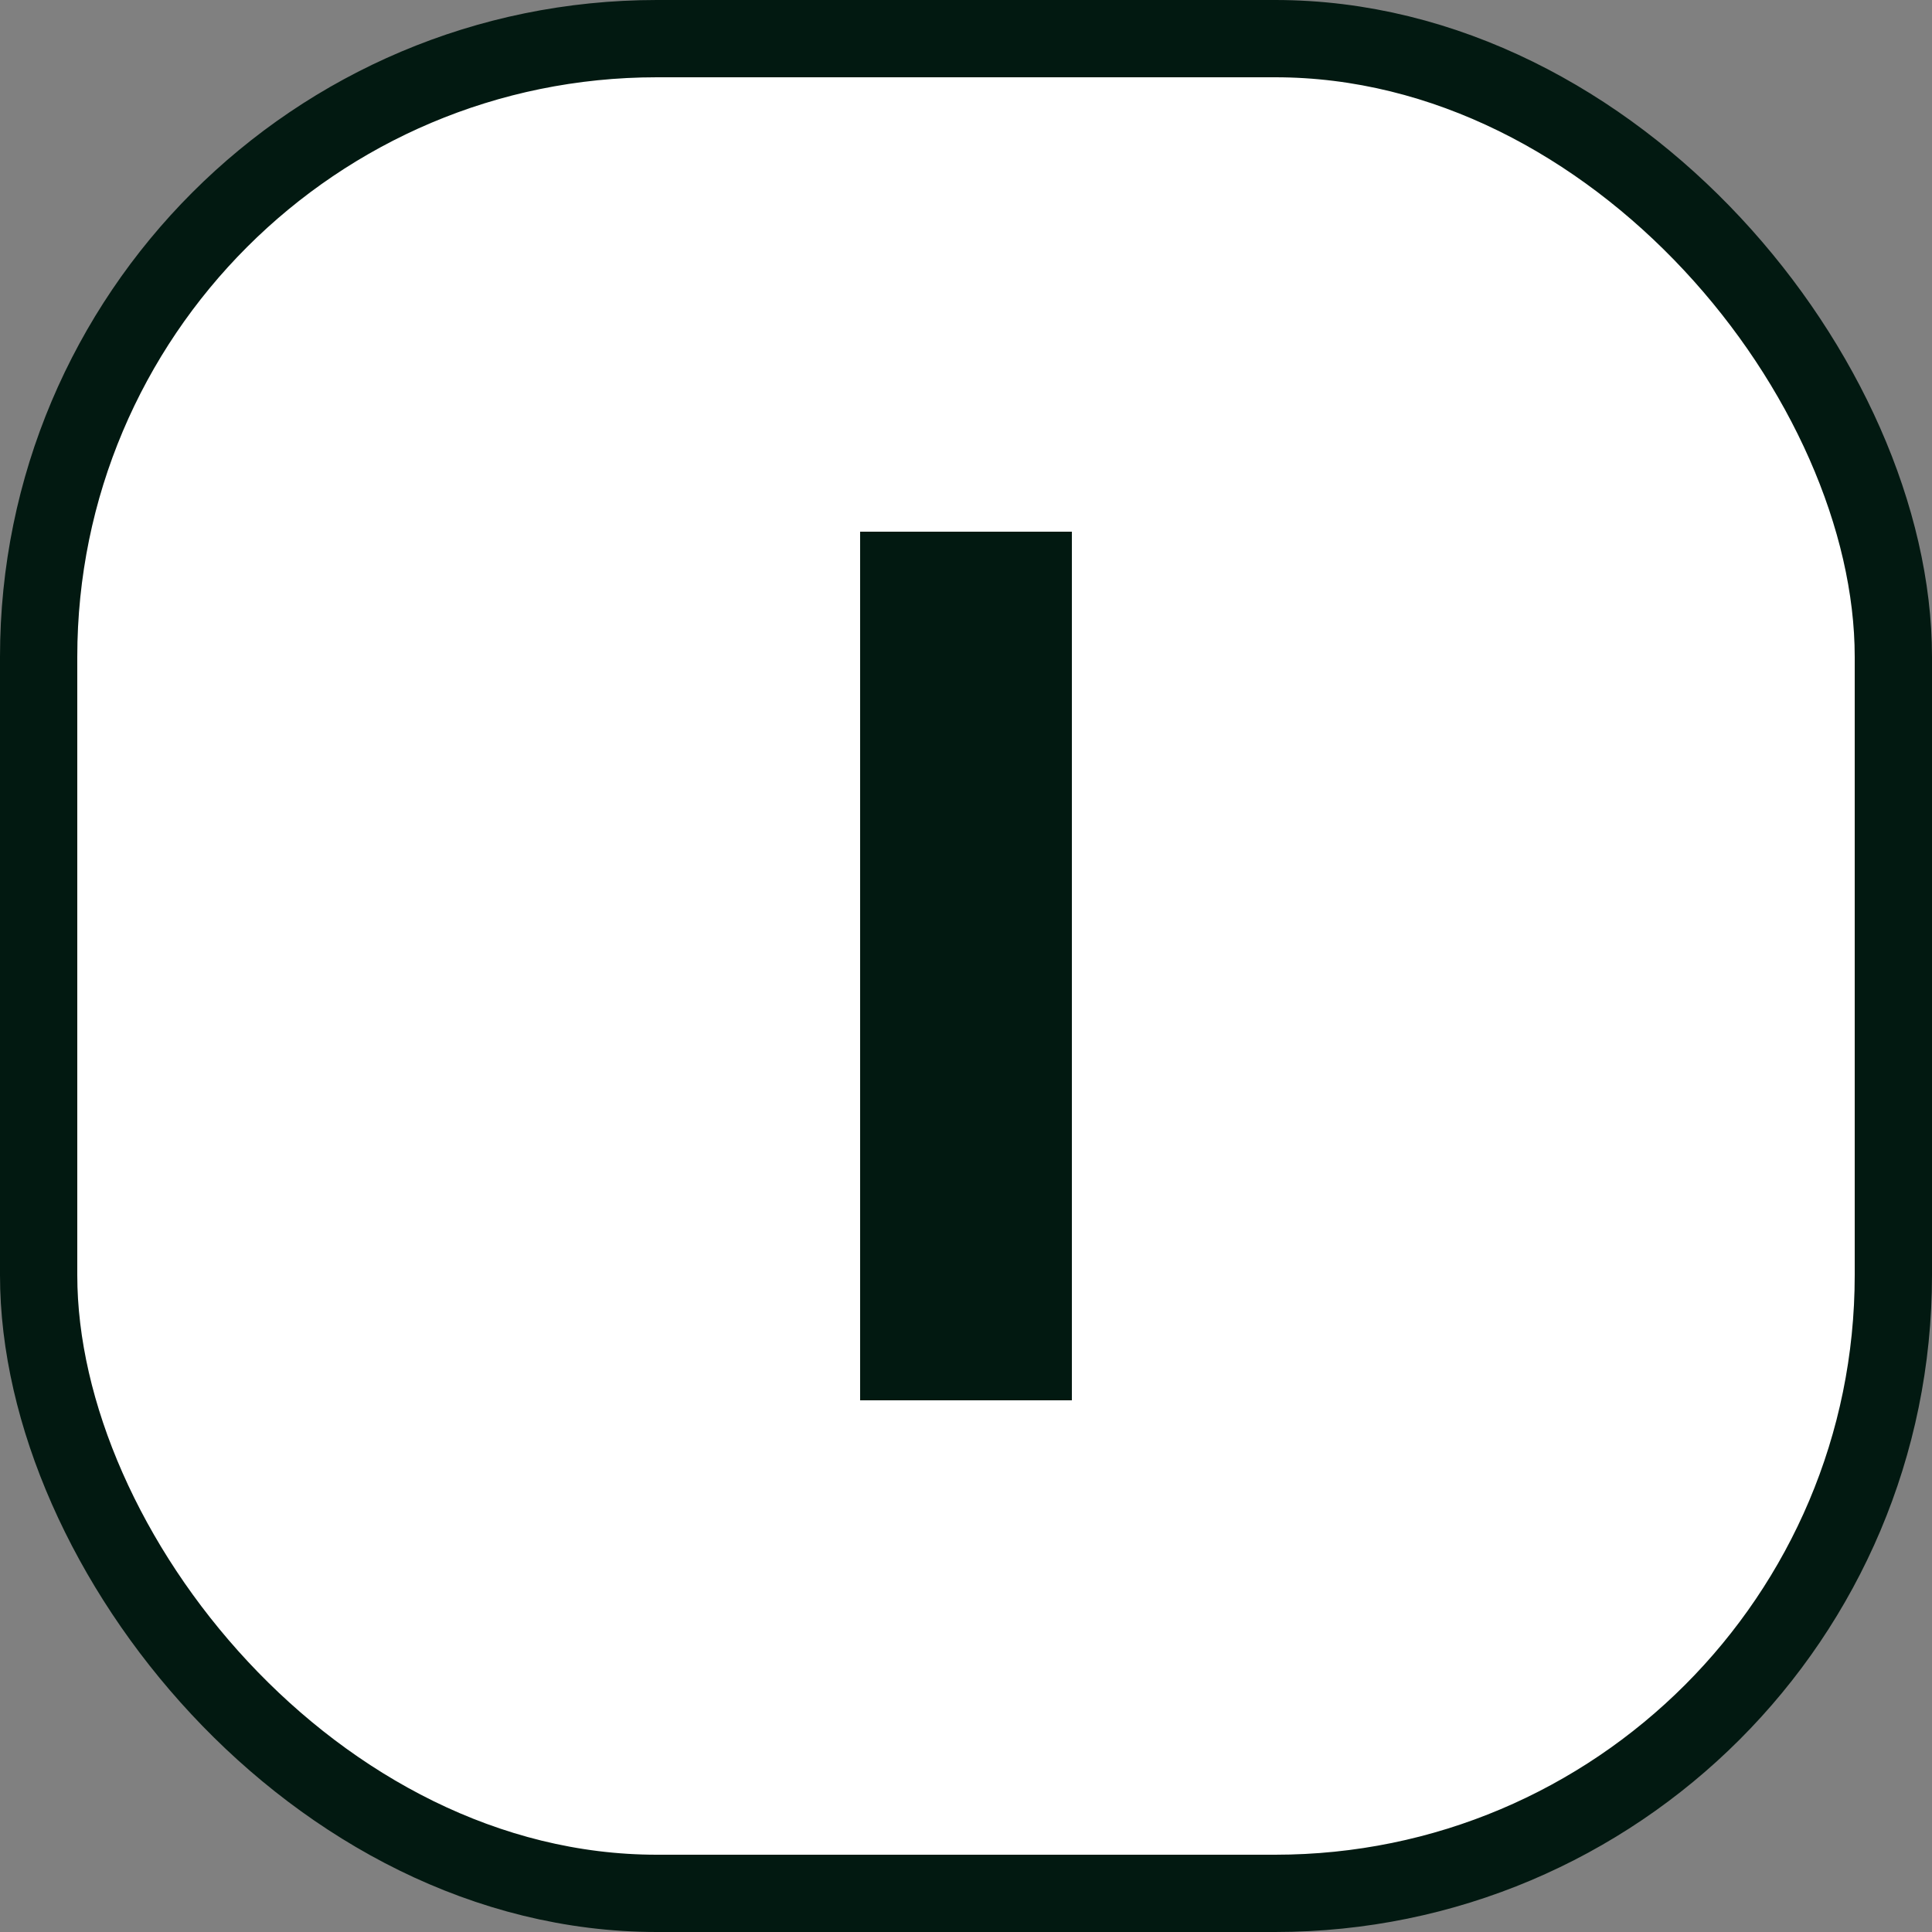 <?xml version="1.0"?>
<svg xmlns="http://www.w3.org/2000/svg" viewBox="0 0 25 25" width="24" height="24">
  <rect x="0" y="0" width="25" height="25" fill="#808080" stroke="none"/>
  <defs>
    <style>
      .cls-1 {
        fill: #fff;
        stroke: #021911;
        stroke-miterlimit: 10;
      }

      .cls-2 {
        fill: #021911;
      }
    </style>
  </defs>
  <g id="Layer_2" data-name="Layer 2">
    <g id="Layer_1-2" data-name="Layer 1">
      <g>
        <rect class="cls-1" x="0.5" y="0.5" width="24" height="24" rx="8"/>
        <path class="cls-2" d="M11.13,6.88h2.74V18.12H11.13Z"/>
      </g>
    </g>
  </g>
</svg>
